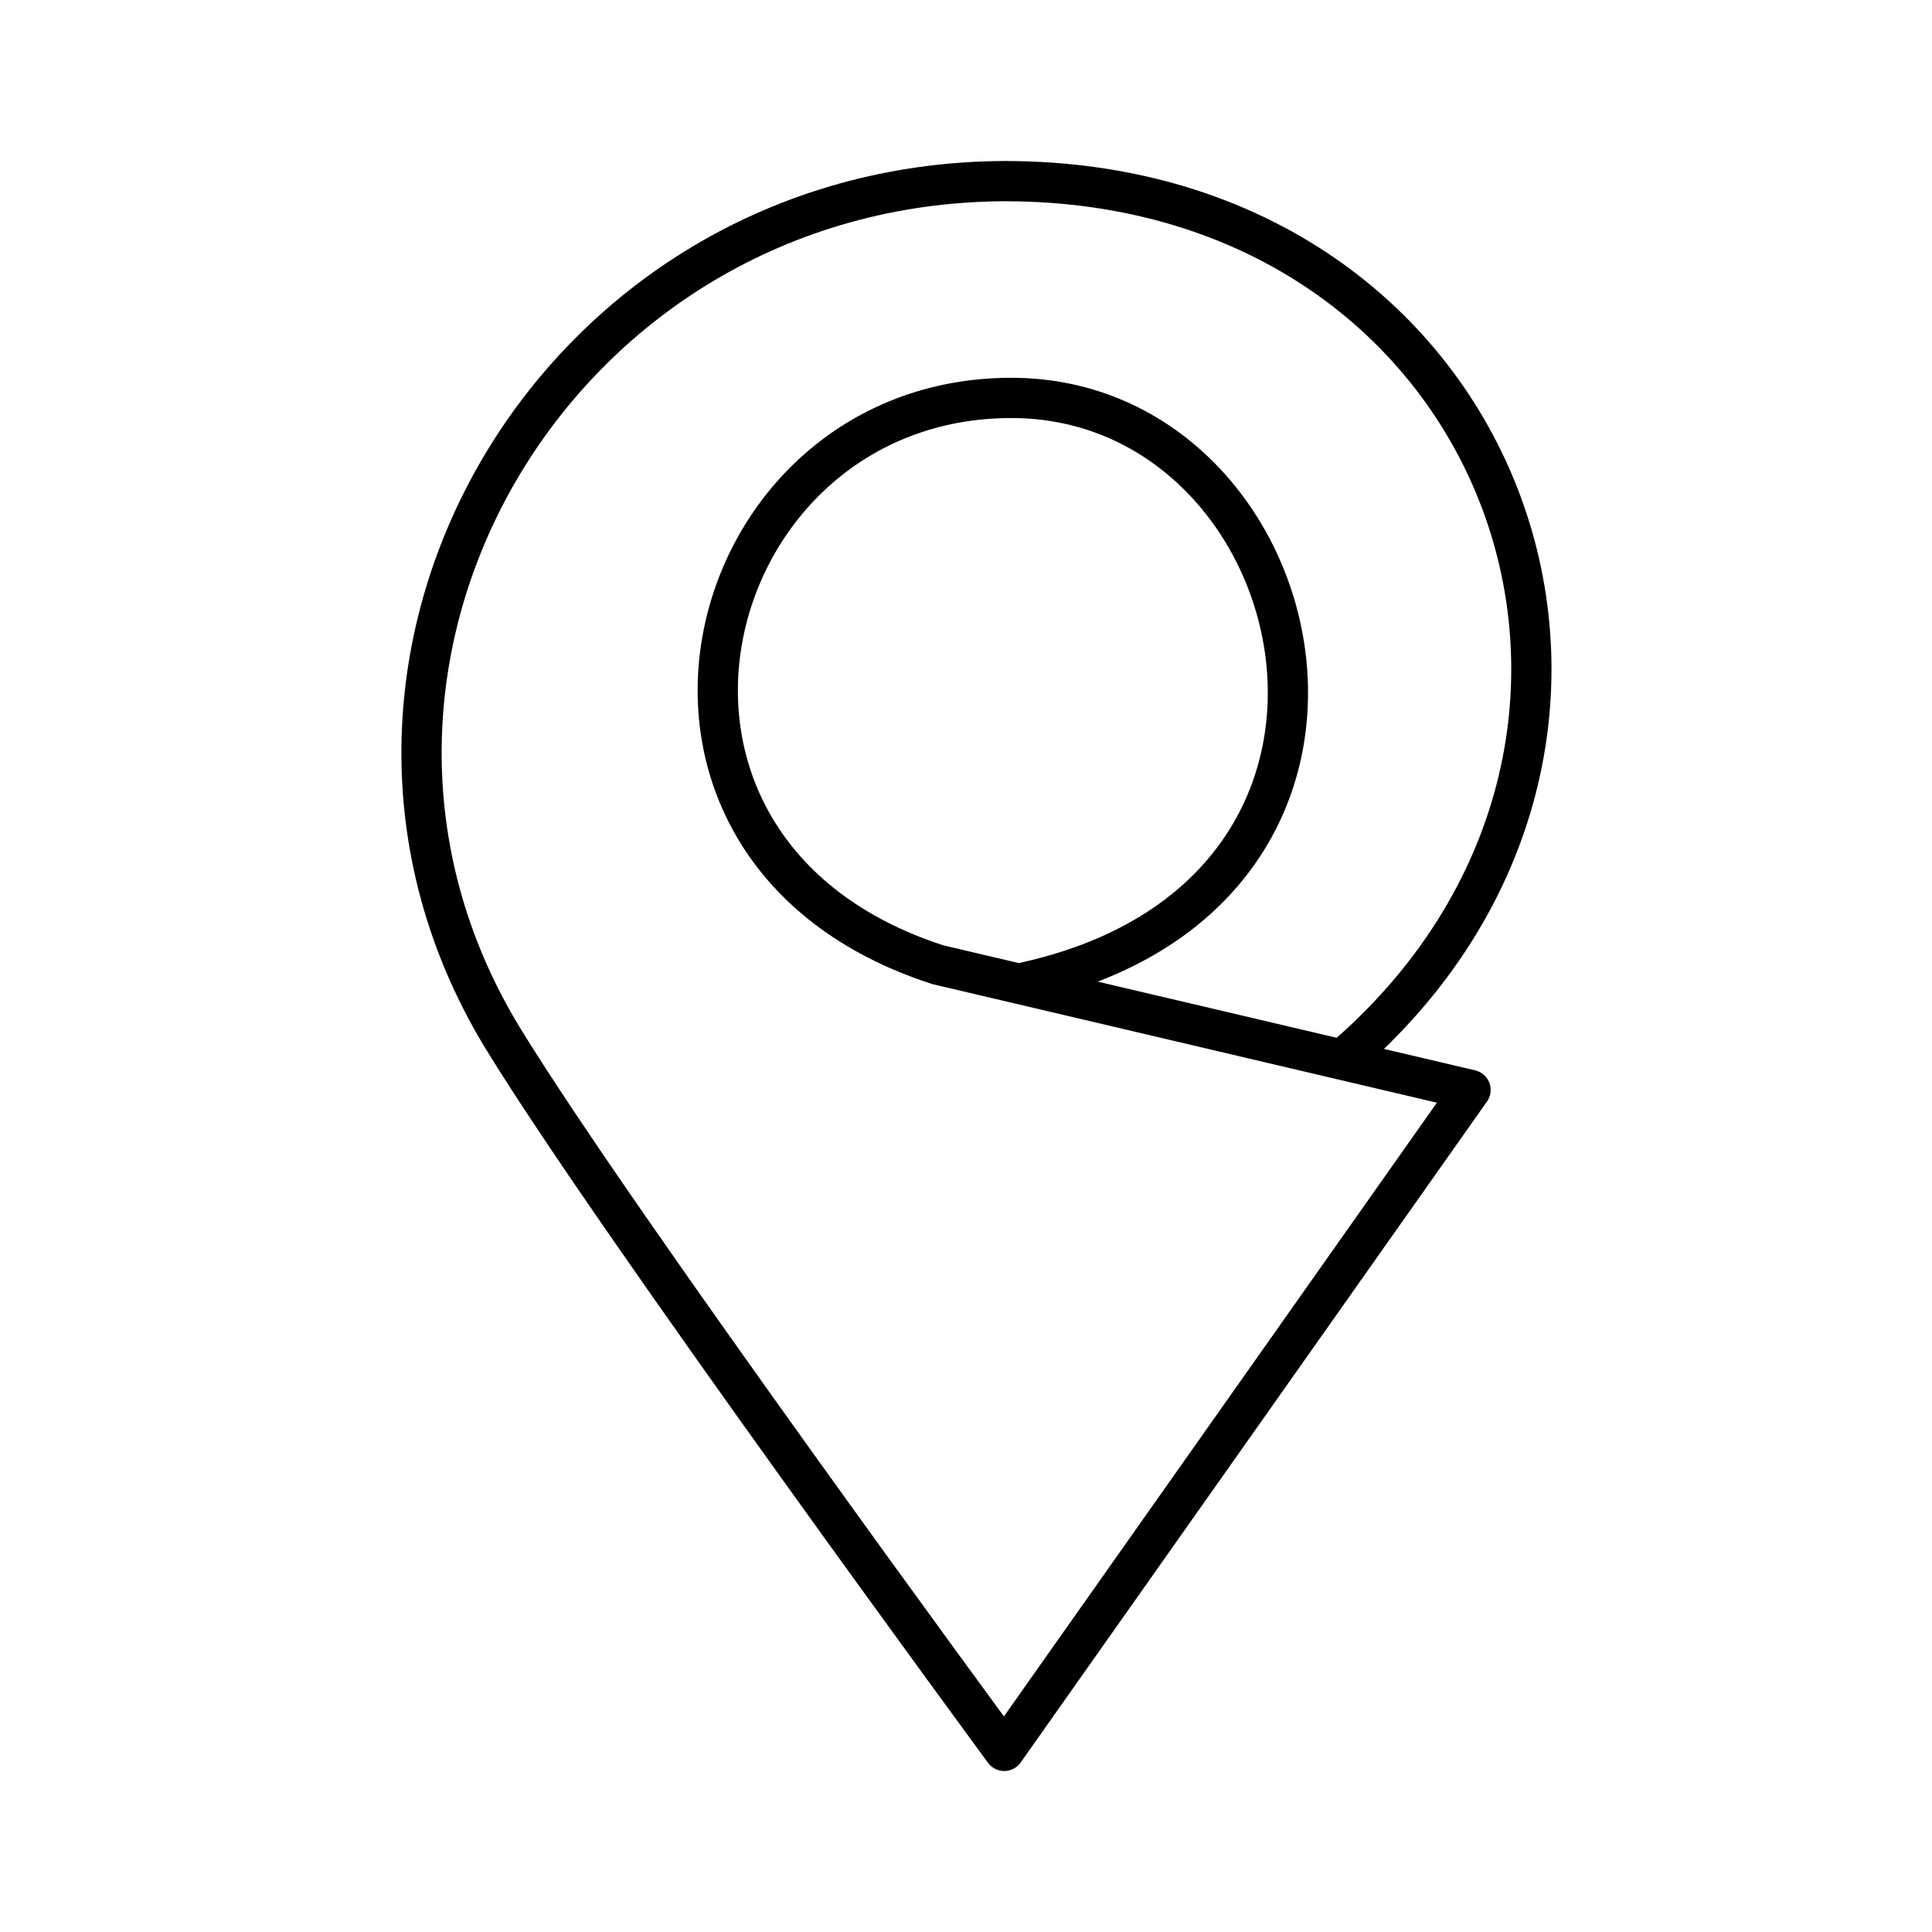<?xml version="1.0" encoding="utf-8"?>
<!-- Generator: www.svgicons.com -->
<svg xmlns="http://www.w3.org/2000/svg" width="800" height="800" viewBox="0 0 48 48">
<path fill="none" stroke="currentColor" stroke-linecap="round" stroke-linejoin="round" d="M25.304 24.44c10.34-2.145 7.439-14.554-.177-14.554c-7.854 0-10.674 11.23-1.822 14.083l13.23 3.11L24.95 43.5s-9.611-13.065-12.436-17.67C6.804 16.52 13.748 4.545 24.961 4.5c12.567 0 17.54 14 8.383 21.83"/>
</svg>